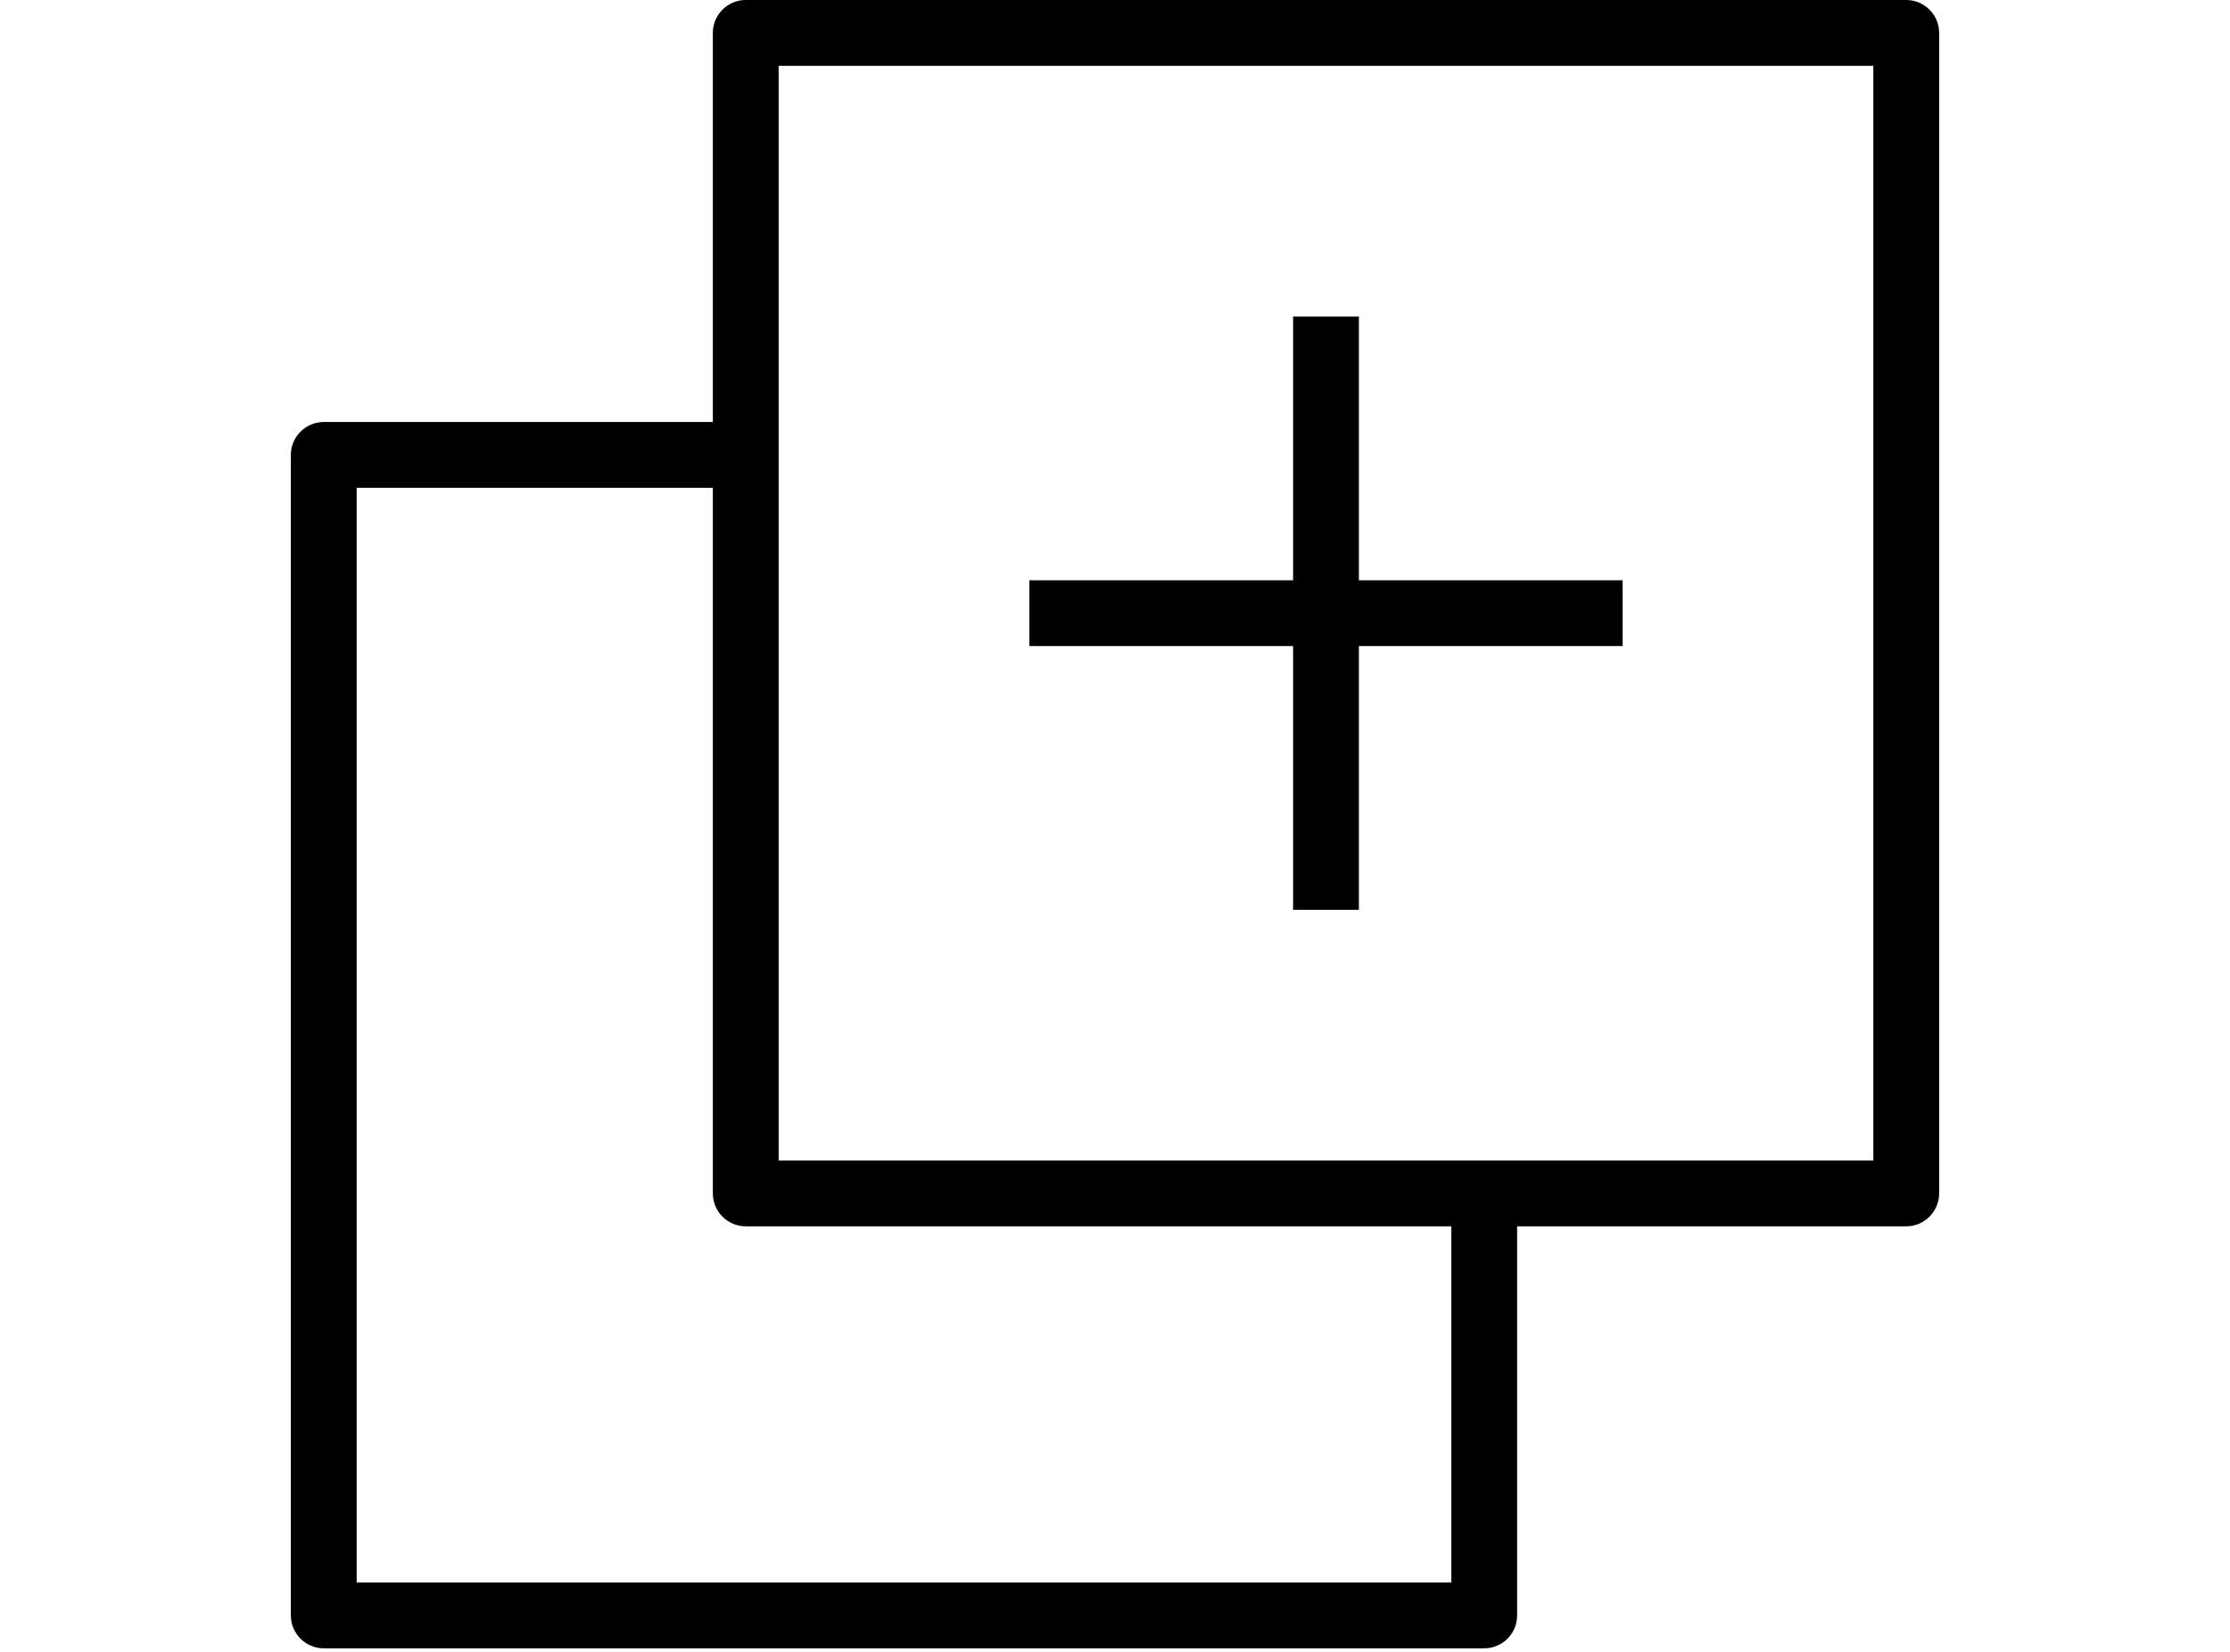 <?xml version="1.0" encoding="UTF-8" standalone="no"?>
<!DOCTYPE svg PUBLIC "-//W3C//DTD SVG 1.1//EN" "http://www.w3.org/Graphics/SVG/1.1/DTD/svg11.dtd">
<svg width="100%" height="100%" viewBox="0 0 135 100" version="1.1" xmlns="http://www.w3.org/2000/svg" xmlns:xlink="http://www.w3.org/1999/xlink" xml:space="preserve" xmlns:serif="http://www.serif.com/" style="fill-rule:evenodd;clip-rule:evenodd;stroke-linejoin:round;stroke-miterlimit:2;">
    <path d="M115.4,0L45.147,0C44.048,0 43.154,0.893 43.154,1.992L43.154,25.547L19.6,25.547C18.502,25.547 17.607,26.441 17.607,27.54L17.607,97.792C17.607,98.891 18.502,99.785 19.6,99.785L89.853,99.785C90.951,99.785 91.845,98.891 91.845,97.792L91.845,74.238L115.4,74.238C116.498,74.238 117.392,73.344 117.392,72.245L117.392,1.992C117.392,0.893 116.498,0 115.4,0ZM87.862,95.803L21.592,95.803L21.592,29.53L43.154,29.53L43.154,72.245C43.154,73.344 44.048,74.238 45.147,74.238L87.862,74.238L87.862,95.803ZM113.408,70.255L47.138,70.255L47.138,3.985L113.408,3.985L113.408,70.255ZM98.232,35.127L82.265,35.127L82.265,19.161L78.282,19.161L78.282,35.127L62.315,35.127L62.315,39.112L78.282,39.112L78.282,55.077L82.265,55.077L82.265,39.112L98.232,39.112L98.232,35.127Z" style="fill-rule:nonzero;"/>
</svg>
